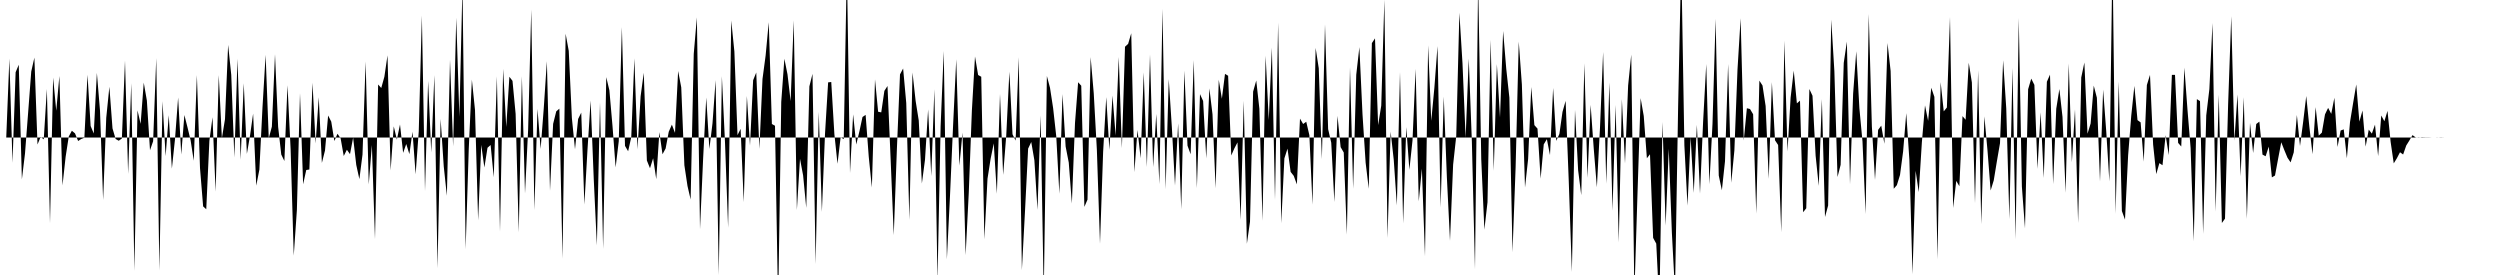 <svg viewBox="0 0 200 22" >
<polyline points="0,11 0.25,11 0.50,11 0.75,4.69 1,13.02 1.25,5.78 1.50,5.18 1.75,14.35 2,12.28 2.25,9.02 2.50,5.72 2.75,4.61 3,11.56 3.25,10.95 3.50,11.15 3.75,7.12 4,17.86 4.25,6.21 4.50,8.86 4.75,6.08 5,14.83 5.25,12.55 5.50,10.92 5.75,10.46 6,10.67 6.25,11.28 6.50,11.12 6.75,11.02 7,5.98 7.25,10.08 7.50,10.68 7.75,5.83 8,8.85 8.25,16 8.50,9.42 8.75,6.94 9,10.27 9.25,11.12 9.50,11.26 9.75,11.08 10,4.85 10.25,13.91 10.50,6.66 10.75,21.66 11,8.83 11.25,9.91 11.50,6.61 11.75,8.05 12,12.02 12.25,11.30 12.50,4.65 12.75,21.64 13,8.10 13.25,12.49 13.50,9.22 13.75,13.49 14,11.13 14.25,7.80 14.50,12.36 14.75,9.20 15,10.19 15.25,11.23 15.50,12.86 15.75,6.01 16,13.44 16.25,16.51 16.50,16.74 16.75,11.27 17,9.38 17.25,15.33 17.50,6.01 17.75,11.06 18,9.53 18.25,3.59 18.50,5.99 18.75,12.60 19,4.70 19.25,12.77 19.50,6.66 19.75,12.31 20,10.86 20.25,9.09 20.50,14.85 20.75,13.57 21,8.58 21.25,4.39 21.50,11.06 21.75,10.13 22,4.34 22.25,10.14 22.50,12.36 22.75,12.88 23,6.82 23.25,11.95 23.50,20.45 23.75,16.81 24,7.46 24.25,14.74 24.50,13.60 24.75,13.56 25,6.62 25.25,11.47 25.50,7.78 25.75,13.03 26,12.04 26.25,9.24 26.50,9.73 26.75,11.28 27,10.70 27.25,11.07 27.50,12.48 27.75,11.98 28,12.33 28.25,11.01 28.50,13.19 28.75,14.33 29,12.37 29.25,4.92 29.50,14.75 29.75,11.60 30,19.13 30.25,6.76 30.50,7.04 30.75,6.14 31,4.43 31.25,13.63 31.50,10.11 31.75,11.17 32,9.96 32.25,12.23 32.50,11.52 32.75,12.33 33,10.54 33.25,13.94 33.50,10.51 33.75,1.24 34,15.28 34.25,6.48 34.50,12.20 34.75,6.01 35,21.46 35.25,9.51 35.50,13.31 35.75,15.66 36,4.78 36.25,11.71 36.50,1.42 36.75,9.35 37,-1.20 37.25,19.94 37.50,11.93 37.75,6.37 38,8.80 38.25,17.63 38.50,11.59 38.75,13.40 39,11.82 39.25,11.60 39.50,14.18 39.75,6.11 40,18.53 40.25,5.51 40.50,10.16 40.75,6.14 41,6.47 41.25,9.11 41.50,18.59 41.75,6.10 42,15.47 42.25,10.39 42.50,0.77 42.75,16.80 43,8.71 43.25,11.92 43.50,8.67 43.75,4.90 44,15.26 44.25,9.91 44.50,8.91 44.75,8.69 45,20.69 45.25,2.70 45.50,4.07 45.75,9.44 46,11.94 46.25,9.52 46.50,9.01 46.75,16.36 47,11.96 47.25,8.04 47.50,14.32 47.75,19.63 48,8.20 48.25,19.91 48.50,6.17 48.75,7.22 49,10.08 49.25,13.39 49.50,11.30 49.75,2.17 50,11.67 50.25,12.10 50.50,10.98 50.75,4.67 51,11.94 51.25,7.70 51.50,5.82 51.75,12.84 52,13.46 52.25,12.66 52.50,14.33 52.75,10.57 53,12.34 53.25,11.88 53.50,10.54 53.75,9.97 54,10.63 54.25,5.68 54.50,6.99 54.75,13.22 55,14.88 55.25,15.96 55.50,4.31 55.75,1.39 56,18.34 56.25,12.69 56.50,7.80 56.75,11.92 57,9.86 57.25,6.41 57.50,22.01 57.75,6.10 58,11.40 58.25,18.22 58.50,1.64 58.75,4.12 59,10.81 59.25,10.31 59.50,16.17 59.75,7.68 60,11.64 60.25,6.42 60.50,5.80 60.75,11.91 61,6.32 61.25,4.44 61.50,1.78 61.75,9.92 62,10.06 62.25,24.55 62.50,8.15 62.75,4.70 63,5.95 63.25,8.09 63.50,1.63 63.75,16.80 64,12.70 64.25,14.04 64.50,16.63 64.75,6.91 65,5.91 65.25,21.13 65.50,8.95 65.75,16.95 66,10.72 66.25,6.59 66.50,6.56 66.75,10.73 67,13.10 67.25,10.98 67.50,11.13 67.75,-2.76 68,13.84 68.25,9.15 68.50,11.56 68.75,10.52 69,9.36 69.25,9.19 69.50,12.54 69.75,15 70,6.35 70.25,8.94 70.50,8.99 70.75,7.27 71,6.88 71.25,12.72 71.50,18.81 71.75,11.95 72,5.95 72.25,5.48 72.50,8.24 72.75,17.59 73,5.80 73.25,8.07 73.50,9.64 73.75,14.68 74,12.78 74.25,8.75 74.50,14.09 74.75,7.14 75,22.46 75.25,10.09 75.50,4.08 75.75,20.75 76,15.66 76.25,9.97 76.50,4.74 76.75,13.25 77,10.61 77.25,20.41 77.50,15.45 77.75,8.85 78,4.52 78.25,6 78.50,6.14 78.75,19.15 79,14.30 79.25,12.70 79.50,11.47 79.75,15.50 80,7.52 80.25,13.99 80.50,10.84 80.75,5.74 81,10.74 81.25,11.25 81.50,4.58 81.75,21.61 82,16.89 82.25,11.89 82.50,11.36 82.75,12.82 83,16.79 83.25,9.23 83.50,23.59 83.75,6.08 84,7.02 84.25,8.65 84.50,10.90 84.75,15.50 85,7.53 85.25,11.72 85.50,13 85.75,16.28 86,9.84 86.25,6.58 86.50,6.86 86.75,16.55 87,15.97 87.25,4.57 87.50,7.47 87.75,12 88,19.50 88.25,12.16 88.50,7.77 88.75,11.98 89,7.65 89.25,10.84 89.50,4.56 89.75,11.85 90,3.74 90.25,3.51 90.50,2.66 90.75,13.77 91,10.40 91.25,12.66 91.50,5.79 91.75,13.36 92,4.36 92.25,13.37 92.50,9.12 92.75,14.73 93,0.71 93.25,15.14 93.50,6.33 93.75,10.21 94,14.84 94.25,9.87 94.50,16.74 94.75,5.65 95,11.65 95.25,12.34 95.50,4.81 95.75,15.05 96,7.53 96.25,8.08 96.50,12.67 96.75,7.07 97,9.14 97.25,15.06 97.50,6.38 97.75,7.90 98,5.91 98.25,6.06 98.50,12.44 98.75,11.87 99,11.39 99.25,17.59 99.50,8.06 99.75,19.50 100,17.74 100.25,7.33 100.50,6.44 100.75,8.70 101,17.66 101.25,4.46 101.50,9.61 101.75,3.81 102,15.99 102.25,1.81 102.50,17.86 102.75,12.67 103,11.89 103.25,13.75 103.50,14.07 103.75,14.75 104,9.49 104.25,9.92 104.50,9.74 104.75,10.82 105,16.37 105.25,3.83 105.50,5.46 105.75,12.73 106,1.95 106.25,10.33 106.50,11.42 106.75,16.16 107,9.27 107.25,11.77 107.50,12.20 107.75,18.77 108,5.38 108.25,15.10 108.50,5.98 108.75,3.77 109,9.14 109.25,13.01 109.50,15.10 109.75,3.45 110,3.07 110.25,10.01 110.50,8.45 110.75,-0.03 111,19.04 111.25,10.53 111.50,12.79 111.75,16.43 112,5.77 112.25,17.87 112.50,10.17 112.75,13.58 113,11.24 113.25,5.51 113.50,16.11 113.75,13.49 114,20.50 114.25,3.63 114.50,9.67 114.75,7.02 115,3.69 115.25,16.60 115.50,7.73 115.75,14.18 116,19.26 116.25,13.17 116.50,10.88 116.75,1.02 117,5.08 117.25,11.02 117.50,4.69 117.75,11.35 118,21.54 118.25,-1.57 118.50,12.74 118.75,18.37 119,16.18 119.25,3.19 119.50,13.66 119.75,5.13 120,9.40 120.25,2.48 120.50,5.50 120.75,7.81 121,20.18 121.25,13.36 121.50,3.33 121.75,6.76 122,15 122.25,12.72 122.50,6.96 122.75,10.01 123,10.29 123.25,14.29 123.50,11.55 123.75,11.13 124,12.41 124.25,7.04 124.50,11.27 124.75,10.72 125,8.95 125.25,8.07 125.50,14.48 125.75,21.76 126,8.79 126.25,13.62 126.50,15.61 126.75,5.07 127,14.23 127.25,8.39 127.50,11.90 127.75,14.98 128,10.21 128.25,4.16 128.50,14.70 128.75,6.60 129,16.85 129.25,8.40 129.50,19.39 129.75,7.93 130,13.07 130.25,6.84 130.50,4.37 130.75,23.53 131,15.47 131.25,7.85 131.50,9.28 131.75,12.66 132,12.34 132.25,19.03 132.50,19.49 132.75,24.48 133,9.76 133.25,18.05 133.50,11.90 133.75,18.62 134,23.32 134.25,8.54 134.50,-3.24 134.75,11.63 135,16.45 135.25,10.97 135.50,15.43 135.75,9.99 136,15.49 136.25,9.71 136.50,5.12 136.75,14.74 137,9.90 137.25,1.50 137.50,14.04 137.75,15.22 138,12.90 138.25,5.12 138.50,14.62 138.75,12.04 139,5.56 139.25,1.46 139.50,11.24 139.75,8.66 140,8.72 140.25,9.14 140.50,17.09 140.75,6.45 141,6.84 141.25,8.48 141.50,14.31 141.75,6.57 142,11.22 142.25,11.60 142.50,18.58 142.75,3.25 143,12.12 143.25,7.80 143.50,5.65 143.75,8.27 144,8.05 144.25,16.98 144.50,16.66 144.75,7.12 145,7.66 145.25,12.46 145.50,14.87 145.75,7.93 146,17.36 146.25,16.44 146.50,1.57 146.75,5.70 147,14.16 147.25,13.19 147.50,5.03 147.75,3.33 148,14.74 148.25,7.50 148.50,4.10 148.75,8.65 149,11.33 149.25,17.12 149.50,1.12 149.75,10.12 150,14.39 150.25,10.39 150.50,10.05 150.75,11.50 151,3.44 151.25,5.68 151.50,15.10 151.75,14.81 152,14 152.25,12.11 152.50,9.05 152.75,12.78 153,21.94 153.25,13.66 153.50,15.37 153.75,11.38 154,8.43 154.25,9.67 154.50,7.02 154.75,7.75 155,20.75 155.25,6.57 155.50,8.91 155.75,8.60 156,1.36 156.25,16.64 156.50,14.47 156.75,14.90 157,9.29 157.25,9.58 157.50,5.02 157.75,6.60 158,16.25 158.25,5.63 158.50,17.93 158.75,9.31 159,12.04 159.25,15.24 159.50,14.43 159.75,12.91 160,11.46 160.25,4.82 160.50,8.67 160.75,17.53 161,5.43 161.25,19.15 161.50,1.44 161.75,14.92 162,18.27 162.25,7.14 162.50,6.29 162.75,6.79 163,13.51 163.25,8.99 163.50,14.24 163.75,6.54 164,5.97 164.25,14.73 164.50,8.70 164.75,7.12 165,9.35 165.25,15.42 165.50,5.08 165.75,12.98 166,8.75 166.25,17.84 166.50,6.20 166.75,5 167,10.70 167.25,9.88 167.50,6.85 167.75,7.82 168,14.52 168.25,7.17 168.50,10.52 168.75,14.52 169,-3.67 169.25,17.10 169.50,6.53 169.75,16.88 170,17.57 170.25,12.43 170.50,9.26 170.75,6.87 171,9.61 171.25,9.79 171.50,12.93 171.75,6.80 172,5.99 172.25,11.57 172.50,13.93 172.75,13.05 173,13.22 173.25,10.82 173.50,12.41 173.75,5.99 174,5.99 174.25,11.43 174.50,11.72 174.75,5.41 175,8.80 175.25,11.85 175.50,19.30 175.75,7.93 176,8.09 176.25,18.71 176.50,9.23 176.75,7.13 177,1.84 177.25,16.93 177.50,7.58 177.75,17.84 178,17.49 178.25,8.34 178.50,1.30 178.75,11.25 179,7.56 179.25,14.11 179.50,7.78 179.75,17.51 180,9.83 180.25,12.24 180.50,9.92 180.75,9.73 181,12.37 181.25,12.50 181.50,11.73 181.75,14.19 182,14.04 182.25,12.70 182.50,11.38 182.75,12.02 183,12.62 183.25,12.99 183.50,12.19 183.75,9.20 184,11.68 184.25,9.77 184.50,7.68 184.75,10.16 185,12.33 185.25,8.57 185.50,10.85 185.75,10.61 186,9.15 186.25,8.63 186.50,9.11 186.75,7.82 187,11.76 187.25,10.44 187.50,10.35 187.75,12.66 188,9.77 188.25,8.24 188.50,6.76 188.75,9.73 189,8.84 189.25,11.73 189.50,10.37 189.75,10.69 190,9.97 190.25,12.49 190.50,9.24 190.75,9.70 191,8.87 191.25,11.35 191.50,13.07 191.75,12.66 192,12.18 192.25,12.36 192.50,11.64 192.75,11.24 193,10.81 193.25,10.99 193.50,11.02 193.75,10.98 194,10.99 194.25,10.99 194.50,11 194.75,11 195,11.01 195.25,10.99 195.50,11 195.75,11 196,11 196.25,11 196.50,11 196.75,11 197,11 197.25,11 197.50,11 197.75,11 198,11 198.25,11 198.50,11 198.75,11 199,11 199.25,11 199.50,11 199.75,11 " />
</svg>